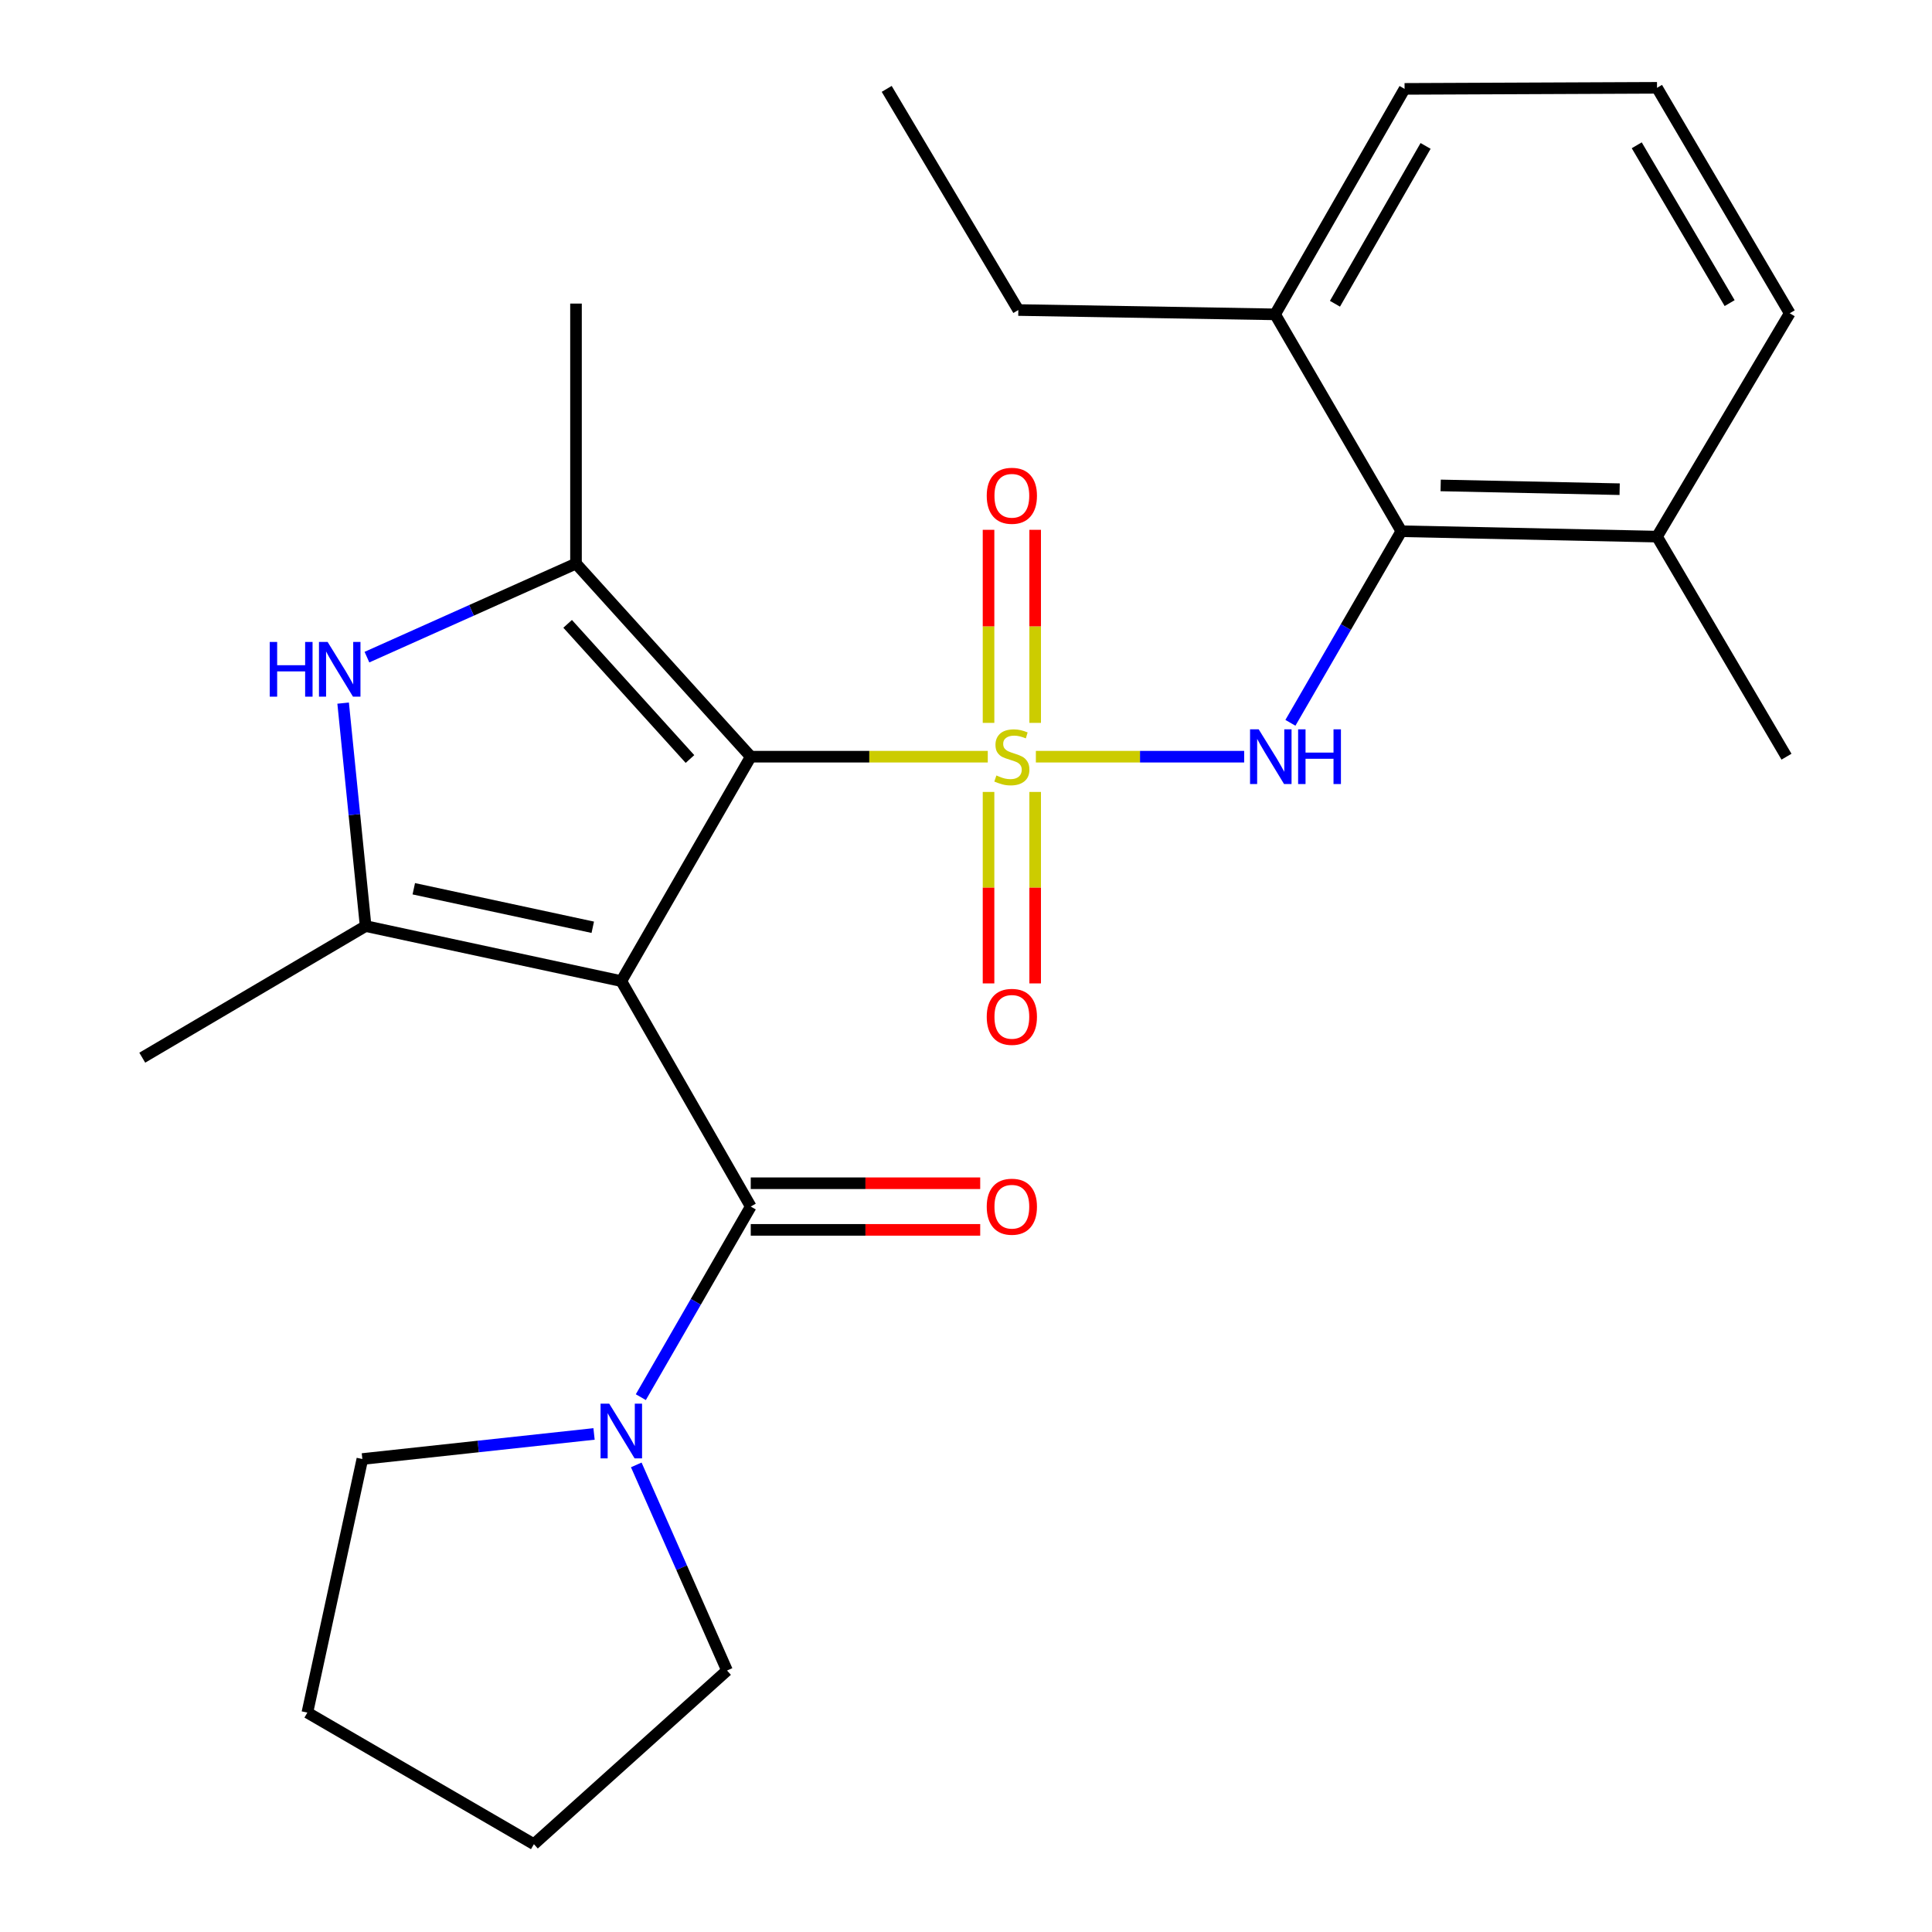 <?xml version='1.0' encoding='iso-8859-1'?>
<svg version='1.1' baseProfile='full'
              xmlns='http://www.w3.org/2000/svg'
                      xmlns:rdkit='http://www.rdkit.org/xml'
                      xmlns:xlink='http://www.w3.org/1999/xlink'
                  xml:space='preserve'
width='1000px' height='1000px' viewBox='0 0 1000 1000'>
<!-- END OF HEADER -->
<rect style='opacity:1.0;fill:#FFFFFF;stroke:none' width='1000' height='1000' x='0' y='0'> </rect>
<path class='bond-1' d='M 511.274,391.66 L 449.932,391.66' style='fill:none;fill-rule:evenodd;stroke:#CCCC00;stroke-width:6px;stroke-linecap:butt;stroke-linejoin:miter;stroke-opacity:1' />
<path class='bond-1' d='M 449.932,391.66 L 388.589,391.66' style='fill:none;fill-rule:evenodd;stroke:#000000;stroke-width:6px;stroke-linecap:butt;stroke-linejoin:miter;stroke-opacity:1' />
<path class='bond-5' d='M 536.164,391.66 L 590.074,391.66' style='fill:none;fill-rule:evenodd;stroke:#CCCC00;stroke-width:6px;stroke-linecap:butt;stroke-linejoin:miter;stroke-opacity:1' />
<path class='bond-5' d='M 590.074,391.66 L 643.983,391.66' style='fill:none;fill-rule:evenodd;stroke:#0000FF;stroke-width:6px;stroke-linecap:butt;stroke-linejoin:miter;stroke-opacity:1' />
<path class='bond-9' d='M 535.8,374.162 L 535.8,324.196' style='fill:none;fill-rule:evenodd;stroke:#CCCC00;stroke-width:6px;stroke-linecap:butt;stroke-linejoin:miter;stroke-opacity:1' />
<path class='bond-9' d='M 535.8,324.196 L 535.8,274.231' style='fill:none;fill-rule:evenodd;stroke:#FF0000;stroke-width:6px;stroke-linecap:butt;stroke-linejoin:miter;stroke-opacity:1' />
<path class='bond-9' d='M 511.665,374.162 L 511.665,324.196' style='fill:none;fill-rule:evenodd;stroke:#CCCC00;stroke-width:6px;stroke-linecap:butt;stroke-linejoin:miter;stroke-opacity:1' />
<path class='bond-9' d='M 511.665,324.196 L 511.665,274.231' style='fill:none;fill-rule:evenodd;stroke:#FF0000;stroke-width:6px;stroke-linecap:butt;stroke-linejoin:miter;stroke-opacity:1' />
<path class='bond-10' d='M 511.665,409.904 L 511.665,459.458' style='fill:none;fill-rule:evenodd;stroke:#CCCC00;stroke-width:6px;stroke-linecap:butt;stroke-linejoin:miter;stroke-opacity:1' />
<path class='bond-10' d='M 511.665,459.458 L 511.665,509.012' style='fill:none;fill-rule:evenodd;stroke:#FF0000;stroke-width:6px;stroke-linecap:butt;stroke-linejoin:miter;stroke-opacity:1' />
<path class='bond-10' d='M 535.8,409.904 L 535.8,459.458' style='fill:none;fill-rule:evenodd;stroke:#CCCC00;stroke-width:6px;stroke-linecap:butt;stroke-linejoin:miter;stroke-opacity:1' />
<path class='bond-10' d='M 535.8,459.458 L 535.8,509.012' style='fill:none;fill-rule:evenodd;stroke:#FF0000;stroke-width:6px;stroke-linecap:butt;stroke-linejoin:miter;stroke-opacity:1' />
<path class='bond-0' d='M 321.588,507.817 L 388.589,391.66' style='fill:none;fill-rule:evenodd;stroke:#000000;stroke-width:6px;stroke-linecap:butt;stroke-linejoin:miter;stroke-opacity:1' />
<path class='bond-2' d='M 321.588,507.817 L 189.246,479.338' style='fill:none;fill-rule:evenodd;stroke:#000000;stroke-width:6px;stroke-linecap:butt;stroke-linejoin:miter;stroke-opacity:1' />
<path class='bond-2' d='M 306.814,479.95 L 214.175,460.015' style='fill:none;fill-rule:evenodd;stroke:#000000;stroke-width:6px;stroke-linecap:butt;stroke-linejoin:miter;stroke-opacity:1' />
<path class='bond-4' d='M 321.588,507.817 L 388.589,624.511' style='fill:none;fill-rule:evenodd;stroke:#000000;stroke-width:6px;stroke-linecap:butt;stroke-linejoin:miter;stroke-opacity:1' />
<path class='bond-3' d='M 388.589,391.66 L 298.136,291.714' style='fill:none;fill-rule:evenodd;stroke:#000000;stroke-width:6px;stroke-linecap:butt;stroke-linejoin:miter;stroke-opacity:1' />
<path class='bond-3' d='M 357.127,392.863 L 293.809,322.901' style='fill:none;fill-rule:evenodd;stroke:#000000;stroke-width:6px;stroke-linecap:butt;stroke-linejoin:miter;stroke-opacity:1' />
<path class='bond-14' d='M 189.246,479.338 L 73.639,547.452' style='fill:none;fill-rule:evenodd;stroke:#000000;stroke-width:6px;stroke-linecap:butt;stroke-linejoin:miter;stroke-opacity:1' />
<path class='bond-26' d='M 189.246,479.338 L 183.425,421.635' style='fill:none;fill-rule:evenodd;stroke:#000000;stroke-width:6px;stroke-linecap:butt;stroke-linejoin:miter;stroke-opacity:1' />
<path class='bond-26' d='M 183.425,421.635 L 177.604,363.933' style='fill:none;fill-rule:evenodd;stroke:#0000FF;stroke-width:6px;stroke-linecap:butt;stroke-linejoin:miter;stroke-opacity:1' />
<path class='bond-6' d='M 298.136,291.714 L 244.032,315.921' style='fill:none;fill-rule:evenodd;stroke:#000000;stroke-width:6px;stroke-linecap:butt;stroke-linejoin:miter;stroke-opacity:1' />
<path class='bond-6' d='M 244.032,315.921 L 189.928,340.129' style='fill:none;fill-rule:evenodd;stroke:#0000FF;stroke-width:6px;stroke-linecap:butt;stroke-linejoin:miter;stroke-opacity:1' />
<path class='bond-15' d='M 298.136,291.714 L 298.136,157.133' style='fill:none;fill-rule:evenodd;stroke:#000000;stroke-width:6px;stroke-linecap:butt;stroke-linejoin:miter;stroke-opacity:1' />
<path class='bond-8' d='M 388.589,624.511 L 360.139,673.84' style='fill:none;fill-rule:evenodd;stroke:#000000;stroke-width:6px;stroke-linecap:butt;stroke-linejoin:miter;stroke-opacity:1' />
<path class='bond-8' d='M 360.139,673.84 L 331.688,723.168' style='fill:none;fill-rule:evenodd;stroke:#0000FF;stroke-width:6px;stroke-linecap:butt;stroke-linejoin:miter;stroke-opacity:1' />
<path class='bond-11' d='M 388.589,636.578 L 447.972,636.578' style='fill:none;fill-rule:evenodd;stroke:#000000;stroke-width:6px;stroke-linecap:butt;stroke-linejoin:miter;stroke-opacity:1' />
<path class='bond-11' d='M 447.972,636.578 L 507.354,636.578' style='fill:none;fill-rule:evenodd;stroke:#FF0000;stroke-width:6px;stroke-linecap:butt;stroke-linejoin:miter;stroke-opacity:1' />
<path class='bond-11' d='M 388.589,612.443 L 447.972,612.443' style='fill:none;fill-rule:evenodd;stroke:#000000;stroke-width:6px;stroke-linecap:butt;stroke-linejoin:miter;stroke-opacity:1' />
<path class='bond-11' d='M 447.972,612.443 L 507.354,612.443' style='fill:none;fill-rule:evenodd;stroke:#FF0000;stroke-width:6px;stroke-linecap:butt;stroke-linejoin:miter;stroke-opacity:1' />
<path class='bond-7' d='M 667.914,374.129 L 696.621,324.548' style='fill:none;fill-rule:evenodd;stroke:#0000FF;stroke-width:6px;stroke-linecap:butt;stroke-linejoin:miter;stroke-opacity:1' />
<path class='bond-7' d='M 696.621,324.548 L 725.329,274.966' style='fill:none;fill-rule:evenodd;stroke:#000000;stroke-width:6px;stroke-linecap:butt;stroke-linejoin:miter;stroke-opacity:1' />
<path class='bond-12' d='M 725.329,274.966 L 857.67,277.755' style='fill:none;fill-rule:evenodd;stroke:#000000;stroke-width:6px;stroke-linecap:butt;stroke-linejoin:miter;stroke-opacity:1' />
<path class='bond-12' d='M 745.688,251.255 L 838.327,253.207' style='fill:none;fill-rule:evenodd;stroke:#000000;stroke-width:6px;stroke-linecap:butt;stroke-linejoin:miter;stroke-opacity:1' />
<path class='bond-13' d='M 725.329,274.966 L 659.989,162.711' style='fill:none;fill-rule:evenodd;stroke:#000000;stroke-width:6px;stroke-linecap:butt;stroke-linejoin:miter;stroke-opacity:1' />
<path class='bond-16' d='M 329.333,758.229 L 352.82,811.442' style='fill:none;fill-rule:evenodd;stroke:#0000FF;stroke-width:6px;stroke-linecap:butt;stroke-linejoin:miter;stroke-opacity:1' />
<path class='bond-16' d='M 352.82,811.442 L 376.307,864.655' style='fill:none;fill-rule:evenodd;stroke:#000000;stroke-width:6px;stroke-linecap:butt;stroke-linejoin:miter;stroke-opacity:1' />
<path class='bond-17' d='M 307.477,742.208 L 247.517,748.699' style='fill:none;fill-rule:evenodd;stroke:#0000FF;stroke-width:6px;stroke-linecap:butt;stroke-linejoin:miter;stroke-opacity:1' />
<path class='bond-17' d='M 247.517,748.699 L 187.557,755.189' style='fill:none;fill-rule:evenodd;stroke:#000000;stroke-width:6px;stroke-linecap:butt;stroke-linejoin:miter;stroke-opacity:1' />
<path class='bond-19' d='M 857.67,277.755 L 926.361,162.148' style='fill:none;fill-rule:evenodd;stroke:#000000;stroke-width:6px;stroke-linecap:butt;stroke-linejoin:miter;stroke-opacity:1' />
<path class='bond-22' d='M 857.67,277.755 L 924.685,391.66' style='fill:none;fill-rule:evenodd;stroke:#000000;stroke-width:6px;stroke-linecap:butt;stroke-linejoin:miter;stroke-opacity:1' />
<path class='bond-20' d='M 659.989,162.711 L 727.005,46.004' style='fill:none;fill-rule:evenodd;stroke:#000000;stroke-width:6px;stroke-linecap:butt;stroke-linejoin:miter;stroke-opacity:1' />
<path class='bond-20' d='M 690.972,157.224 L 737.882,75.529' style='fill:none;fill-rule:evenodd;stroke:#000000;stroke-width:6px;stroke-linecap:butt;stroke-linejoin:miter;stroke-opacity:1' />
<path class='bond-21' d='M 659.989,162.711 L 527.085,160.472' style='fill:none;fill-rule:evenodd;stroke:#000000;stroke-width:6px;stroke-linecap:butt;stroke-linejoin:miter;stroke-opacity:1' />
<path class='bond-24' d='M 376.307,864.655 L 276.348,954.545' style='fill:none;fill-rule:evenodd;stroke:#000000;stroke-width:6px;stroke-linecap:butt;stroke-linejoin:miter;stroke-opacity:1' />
<path class='bond-23' d='M 187.557,755.189 L 159.091,886.431' style='fill:none;fill-rule:evenodd;stroke:#000000;stroke-width:6px;stroke-linecap:butt;stroke-linejoin:miter;stroke-opacity:1' />
<path class='bond-18' d='M 857.67,45.455 L 727.005,46.004' style='fill:none;fill-rule:evenodd;stroke:#000000;stroke-width:6px;stroke-linecap:butt;stroke-linejoin:miter;stroke-opacity:1' />
<path class='bond-27' d='M 857.67,45.455 L 926.361,162.148' style='fill:none;fill-rule:evenodd;stroke:#000000;stroke-width:6px;stroke-linecap:butt;stroke-linejoin:miter;stroke-opacity:1' />
<path class='bond-27' d='M 847.174,75.202 L 895.258,156.887' style='fill:none;fill-rule:evenodd;stroke:#000000;stroke-width:6px;stroke-linecap:butt;stroke-linejoin:miter;stroke-opacity:1' />
<path class='bond-25' d='M 527.085,160.472 L 458.957,46.004' style='fill:none;fill-rule:evenodd;stroke:#000000;stroke-width:6px;stroke-linecap:butt;stroke-linejoin:miter;stroke-opacity:1' />
<path class='bond-28' d='M 159.091,886.431 L 276.348,954.545' style='fill:none;fill-rule:evenodd;stroke:#000000;stroke-width:6px;stroke-linecap:butt;stroke-linejoin:miter;stroke-opacity:1' />
<path  class='atom-0' d='M 515.733 401.38
Q 516.053 401.5, 517.373 402.06
Q 518.693 402.62, 520.133 402.98
Q 521.613 403.3, 523.053 403.3
Q 525.733 403.3, 527.293 402.02
Q 528.853 400.7, 528.853 398.42
Q 528.853 396.86, 528.053 395.9
Q 527.293 394.94, 526.093 394.42
Q 524.893 393.9, 522.893 393.3
Q 520.373 392.54, 518.853 391.82
Q 517.373 391.1, 516.293 389.58
Q 515.253 388.06, 515.253 385.5
Q 515.253 381.94, 517.653 379.74
Q 520.093 377.54, 524.893 377.54
Q 528.173 377.54, 531.893 379.1
L 530.973 382.18
Q 527.573 380.78, 525.013 380.78
Q 522.253 380.78, 520.733 381.94
Q 519.213 383.06, 519.253 385.02
Q 519.253 386.54, 520.013 387.46
Q 520.813 388.38, 521.933 388.9
Q 523.093 389.42, 525.013 390.02
Q 527.573 390.82, 529.093 391.62
Q 530.613 392.42, 531.693 394.06
Q 532.813 395.66, 532.813 398.42
Q 532.813 402.34, 530.173 404.46
Q 527.573 406.54, 523.213 406.54
Q 520.693 406.54, 518.773 405.98
Q 516.893 405.46, 514.653 404.54
L 515.733 401.38
' fill='#CCCC00'/>
<path  class='atom-6' d='M 651.503 377.5
L 660.783 392.5
Q 661.703 393.98, 663.183 396.66
Q 664.663 399.34, 664.743 399.5
L 664.743 377.5
L 668.503 377.5
L 668.503 405.82
L 664.623 405.82
L 654.663 389.42
Q 653.503 387.5, 652.263 385.3
Q 651.063 383.1, 650.703 382.42
L 650.703 405.82
L 647.023 405.82
L 647.023 377.5
L 651.503 377.5
' fill='#0000FF'/>
<path  class='atom-6' d='M 671.903 377.5
L 675.743 377.5
L 675.743 389.54
L 690.223 389.54
L 690.223 377.5
L 694.063 377.5
L 694.063 405.82
L 690.223 405.82
L 690.223 392.74
L 675.743 392.74
L 675.743 405.82
L 671.903 405.82
L 671.903 377.5
' fill='#0000FF'/>
<path  class='atom-7' d='M 139.618 332.273
L 143.458 332.273
L 143.458 344.313
L 157.938 344.313
L 157.938 332.273
L 161.778 332.273
L 161.778 360.593
L 157.938 360.593
L 157.938 347.513
L 143.458 347.513
L 143.458 360.593
L 139.618 360.593
L 139.618 332.273
' fill='#0000FF'/>
<path  class='atom-7' d='M 169.578 332.273
L 178.858 347.273
Q 179.778 348.753, 181.258 351.433
Q 182.738 354.113, 182.818 354.273
L 182.818 332.273
L 186.578 332.273
L 186.578 360.593
L 182.698 360.593
L 172.738 344.193
Q 171.578 342.273, 170.338 340.073
Q 169.138 337.873, 168.778 337.193
L 168.778 360.593
L 165.098 360.593
L 165.098 332.273
L 169.578 332.273
' fill='#0000FF'/>
<path  class='atom-9' d='M 315.328 726.521
L 324.608 741.521
Q 325.528 743.001, 327.008 745.681
Q 328.488 748.361, 328.568 748.521
L 328.568 726.521
L 332.328 726.521
L 332.328 754.841
L 328.448 754.841
L 318.488 738.441
Q 317.328 736.521, 316.088 734.321
Q 314.888 732.121, 314.528 731.441
L 314.528 754.841
L 310.848 754.841
L 310.848 726.521
L 315.328 726.521
' fill='#0000FF'/>
<path  class='atom-10' d='M 510.733 256.61
Q 510.733 249.81, 514.093 246.01
Q 517.453 242.21, 523.733 242.21
Q 530.013 242.21, 533.373 246.01
Q 536.733 249.81, 536.733 256.61
Q 536.733 263.49, 533.333 267.41
Q 529.933 271.29, 523.733 271.29
Q 517.493 271.29, 514.093 267.41
Q 510.733 263.53, 510.733 256.61
M 523.733 268.09
Q 528.053 268.09, 530.373 265.21
Q 532.733 262.29, 532.733 256.61
Q 532.733 251.05, 530.373 248.25
Q 528.053 245.41, 523.733 245.41
Q 519.413 245.41, 517.053 248.21
Q 514.733 251.01, 514.733 256.61
Q 514.733 262.33, 517.053 265.21
Q 519.413 268.09, 523.733 268.09
' fill='#FF0000'/>
<path  class='atom-11' d='M 510.733 526.32
Q 510.733 519.52, 514.093 515.72
Q 517.453 511.92, 523.733 511.92
Q 530.013 511.92, 533.373 515.72
Q 536.733 519.52, 536.733 526.32
Q 536.733 533.2, 533.333 537.12
Q 529.933 541, 523.733 541
Q 517.493 541, 514.093 537.12
Q 510.733 533.24, 510.733 526.32
M 523.733 537.8
Q 528.053 537.8, 530.373 534.92
Q 532.733 532, 532.733 526.32
Q 532.733 520.76, 530.373 517.96
Q 528.053 515.12, 523.733 515.12
Q 519.413 515.12, 517.053 517.92
Q 514.733 520.72, 514.733 526.32
Q 514.733 532.04, 517.053 534.92
Q 519.413 537.8, 523.733 537.8
' fill='#FF0000'/>
<path  class='atom-12' d='M 510.733 624.591
Q 510.733 617.791, 514.093 613.991
Q 517.453 610.191, 523.733 610.191
Q 530.013 610.191, 533.373 613.991
Q 536.733 617.791, 536.733 624.591
Q 536.733 631.471, 533.333 635.391
Q 529.933 639.271, 523.733 639.271
Q 517.493 639.271, 514.093 635.391
Q 510.733 631.511, 510.733 624.591
M 523.733 636.071
Q 528.053 636.071, 530.373 633.191
Q 532.733 630.271, 532.733 624.591
Q 532.733 619.031, 530.373 616.231
Q 528.053 613.391, 523.733 613.391
Q 519.413 613.391, 517.053 616.191
Q 514.733 618.991, 514.733 624.591
Q 514.733 630.311, 517.053 633.191
Q 519.413 636.071, 523.733 636.071
' fill='#FF0000'/>
</svg>
